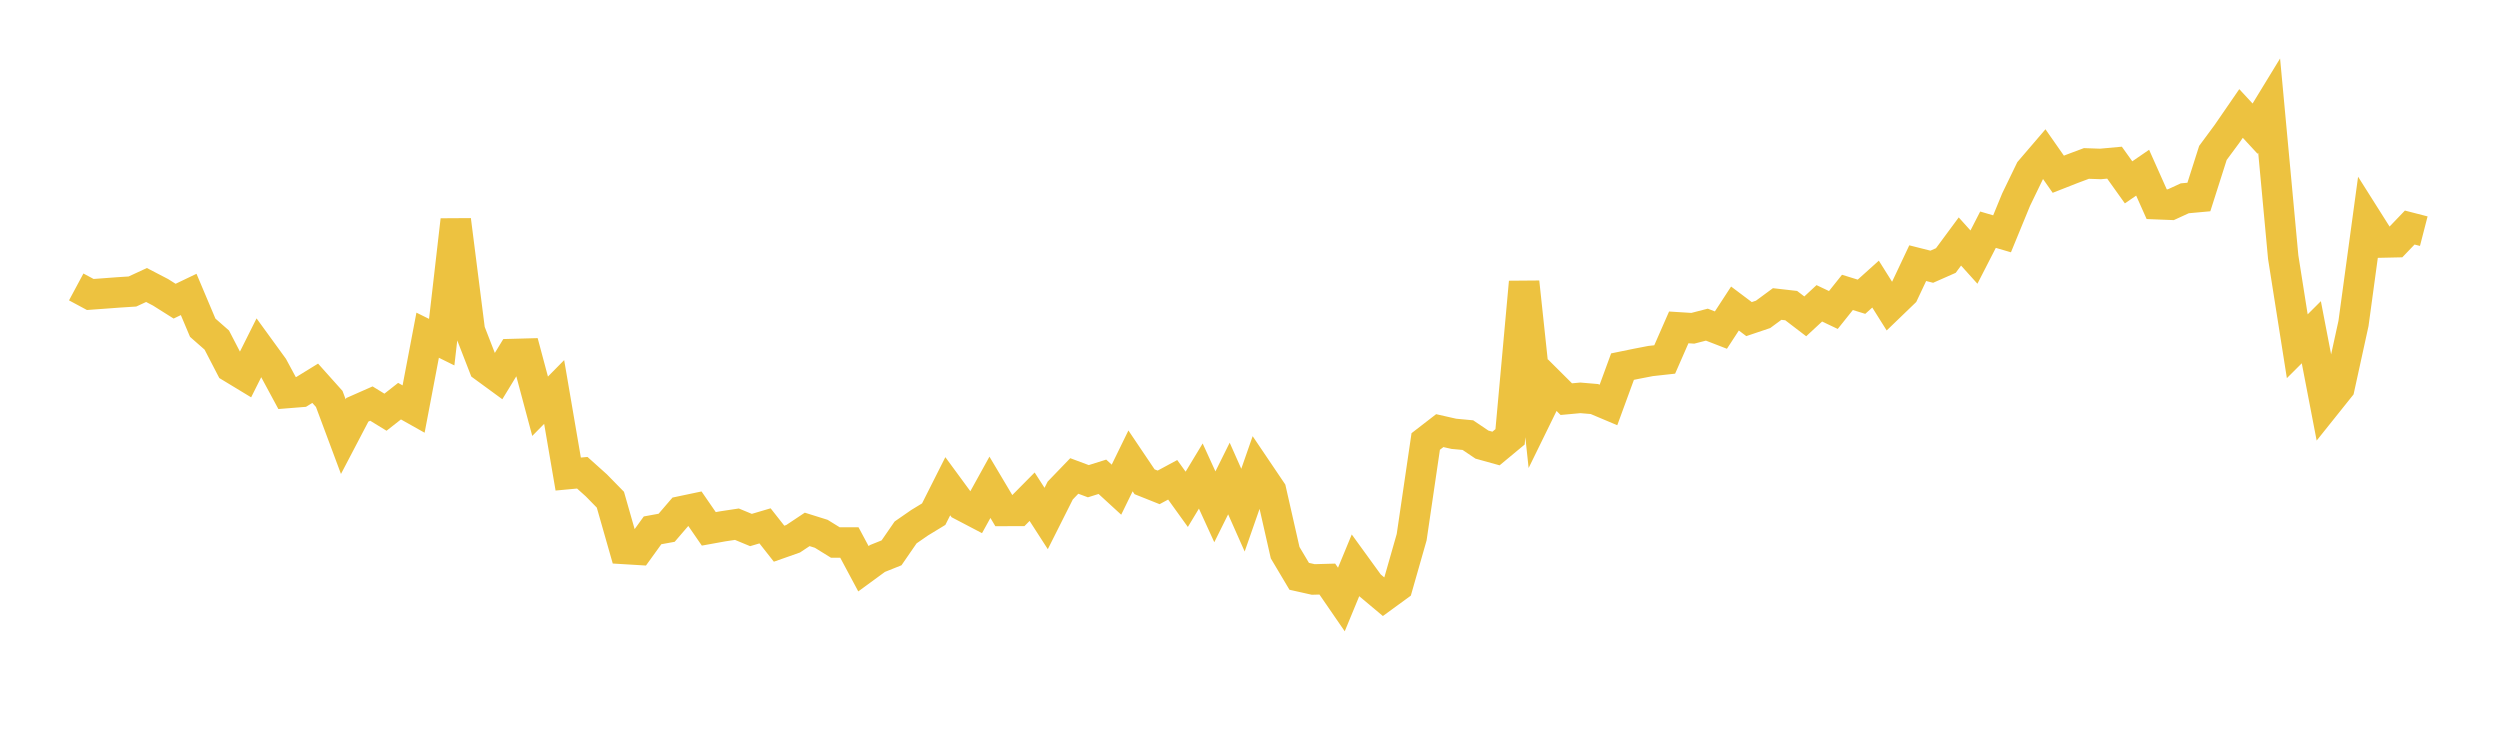 <svg width="164" height="48" xmlns="http://www.w3.org/2000/svg" xmlns:xlink="http://www.w3.org/1999/xlink"><path fill="none" stroke="rgb(237,194,64)" stroke-width="2" d="M5,18.823L5.922,19.318L6.844,19.251L7.766,19.182L8.689,19.123L9.611,18.696L10.533,19.176L11.455,19.757L12.377,19.315L13.299,21.499L14.222,22.309L15.144,24.089L16.066,24.648L16.988,22.805L17.91,24.074L18.832,25.784L19.754,25.71L20.677,25.142L21.599,26.172L22.521,28.643L23.443,26.882L24.365,26.475L25.287,27.041L26.21,26.316L27.132,26.834L28.054,21.989L28.976,22.445L29.898,14.433L30.82,21.691L31.743,24.067L32.665,24.741L33.587,23.227L34.509,23.202L35.431,26.65L36.353,25.714L37.275,31.098L38.198,31.012L39.12,31.839L40.042,32.781L40.964,36.012L41.886,36.068L42.808,34.79L43.731,34.622L44.653,33.549L45.575,33.355L46.497,34.693L47.419,34.526L48.341,34.387L49.263,34.769L50.186,34.496L51.108,35.667L52.03,35.342L52.952,34.728L53.874,35.017L54.796,35.587L55.719,35.587L56.641,37.31L57.563,36.635L58.485,36.266L59.407,34.928L60.329,34.29L61.251,33.729L62.174,31.897L63.096,33.153L64.018,33.636L64.94,31.967L65.862,33.517L66.784,33.516L67.707,32.584L68.629,34.014L69.551,32.179L70.473,31.223L71.395,31.567L72.317,31.277L73.24,32.123L74.162,30.235L75.084,31.604L76.006,31.972L76.928,31.475L77.85,32.755L78.772,31.228L79.695,33.247L80.617,31.39L81.539,33.466L82.461,30.825L83.383,32.191L84.305,36.254L85.228,37.806L86.15,38.013L87.072,37.987L87.994,39.328L88.916,37.097L89.838,38.369L90.76,39.142L91.683,38.469L92.605,35.239L93.527,28.961L94.449,28.249L95.371,28.458L96.293,28.544L97.216,29.166L98.138,29.422L99.06,28.657L99.982,18.505L100.904,27.148L101.826,25.265L102.749,26.184L103.671,26.099L104.593,26.177L105.515,26.566L106.437,24.05L107.359,23.861L108.281,23.683L109.204,23.581L110.126,21.477L111.048,21.535L111.97,21.297L112.892,21.654L113.814,20.239L114.737,20.933L115.659,20.622L116.581,19.943L117.503,20.048L118.425,20.753L119.347,19.898L120.269,20.336L121.192,19.181L122.114,19.466L123.036,18.637L123.958,20.105L124.88,19.217L125.802,17.264L126.725,17.497L127.647,17.09L128.569,15.842L129.491,16.866L130.413,15.068L131.335,15.338L132.257,13.095L133.18,11.187L134.102,10.111L135.024,11.43L135.946,11.068L136.868,10.723L137.79,10.755L138.713,10.671L139.635,11.962L140.557,11.329L141.479,13.395L142.401,13.431L143.323,13.008L144.246,12.924L145.168,10.031L146.09,8.784L147.012,7.444L147.934,8.44L148.856,6.93L149.778,16.868L150.701,22.714L151.623,21.794L152.545,26.584L153.467,25.431L154.389,21.218L155.311,14.448L156.234,15.909L157.156,15.889L158.078,14.927L159,15.165"></path></svg>
